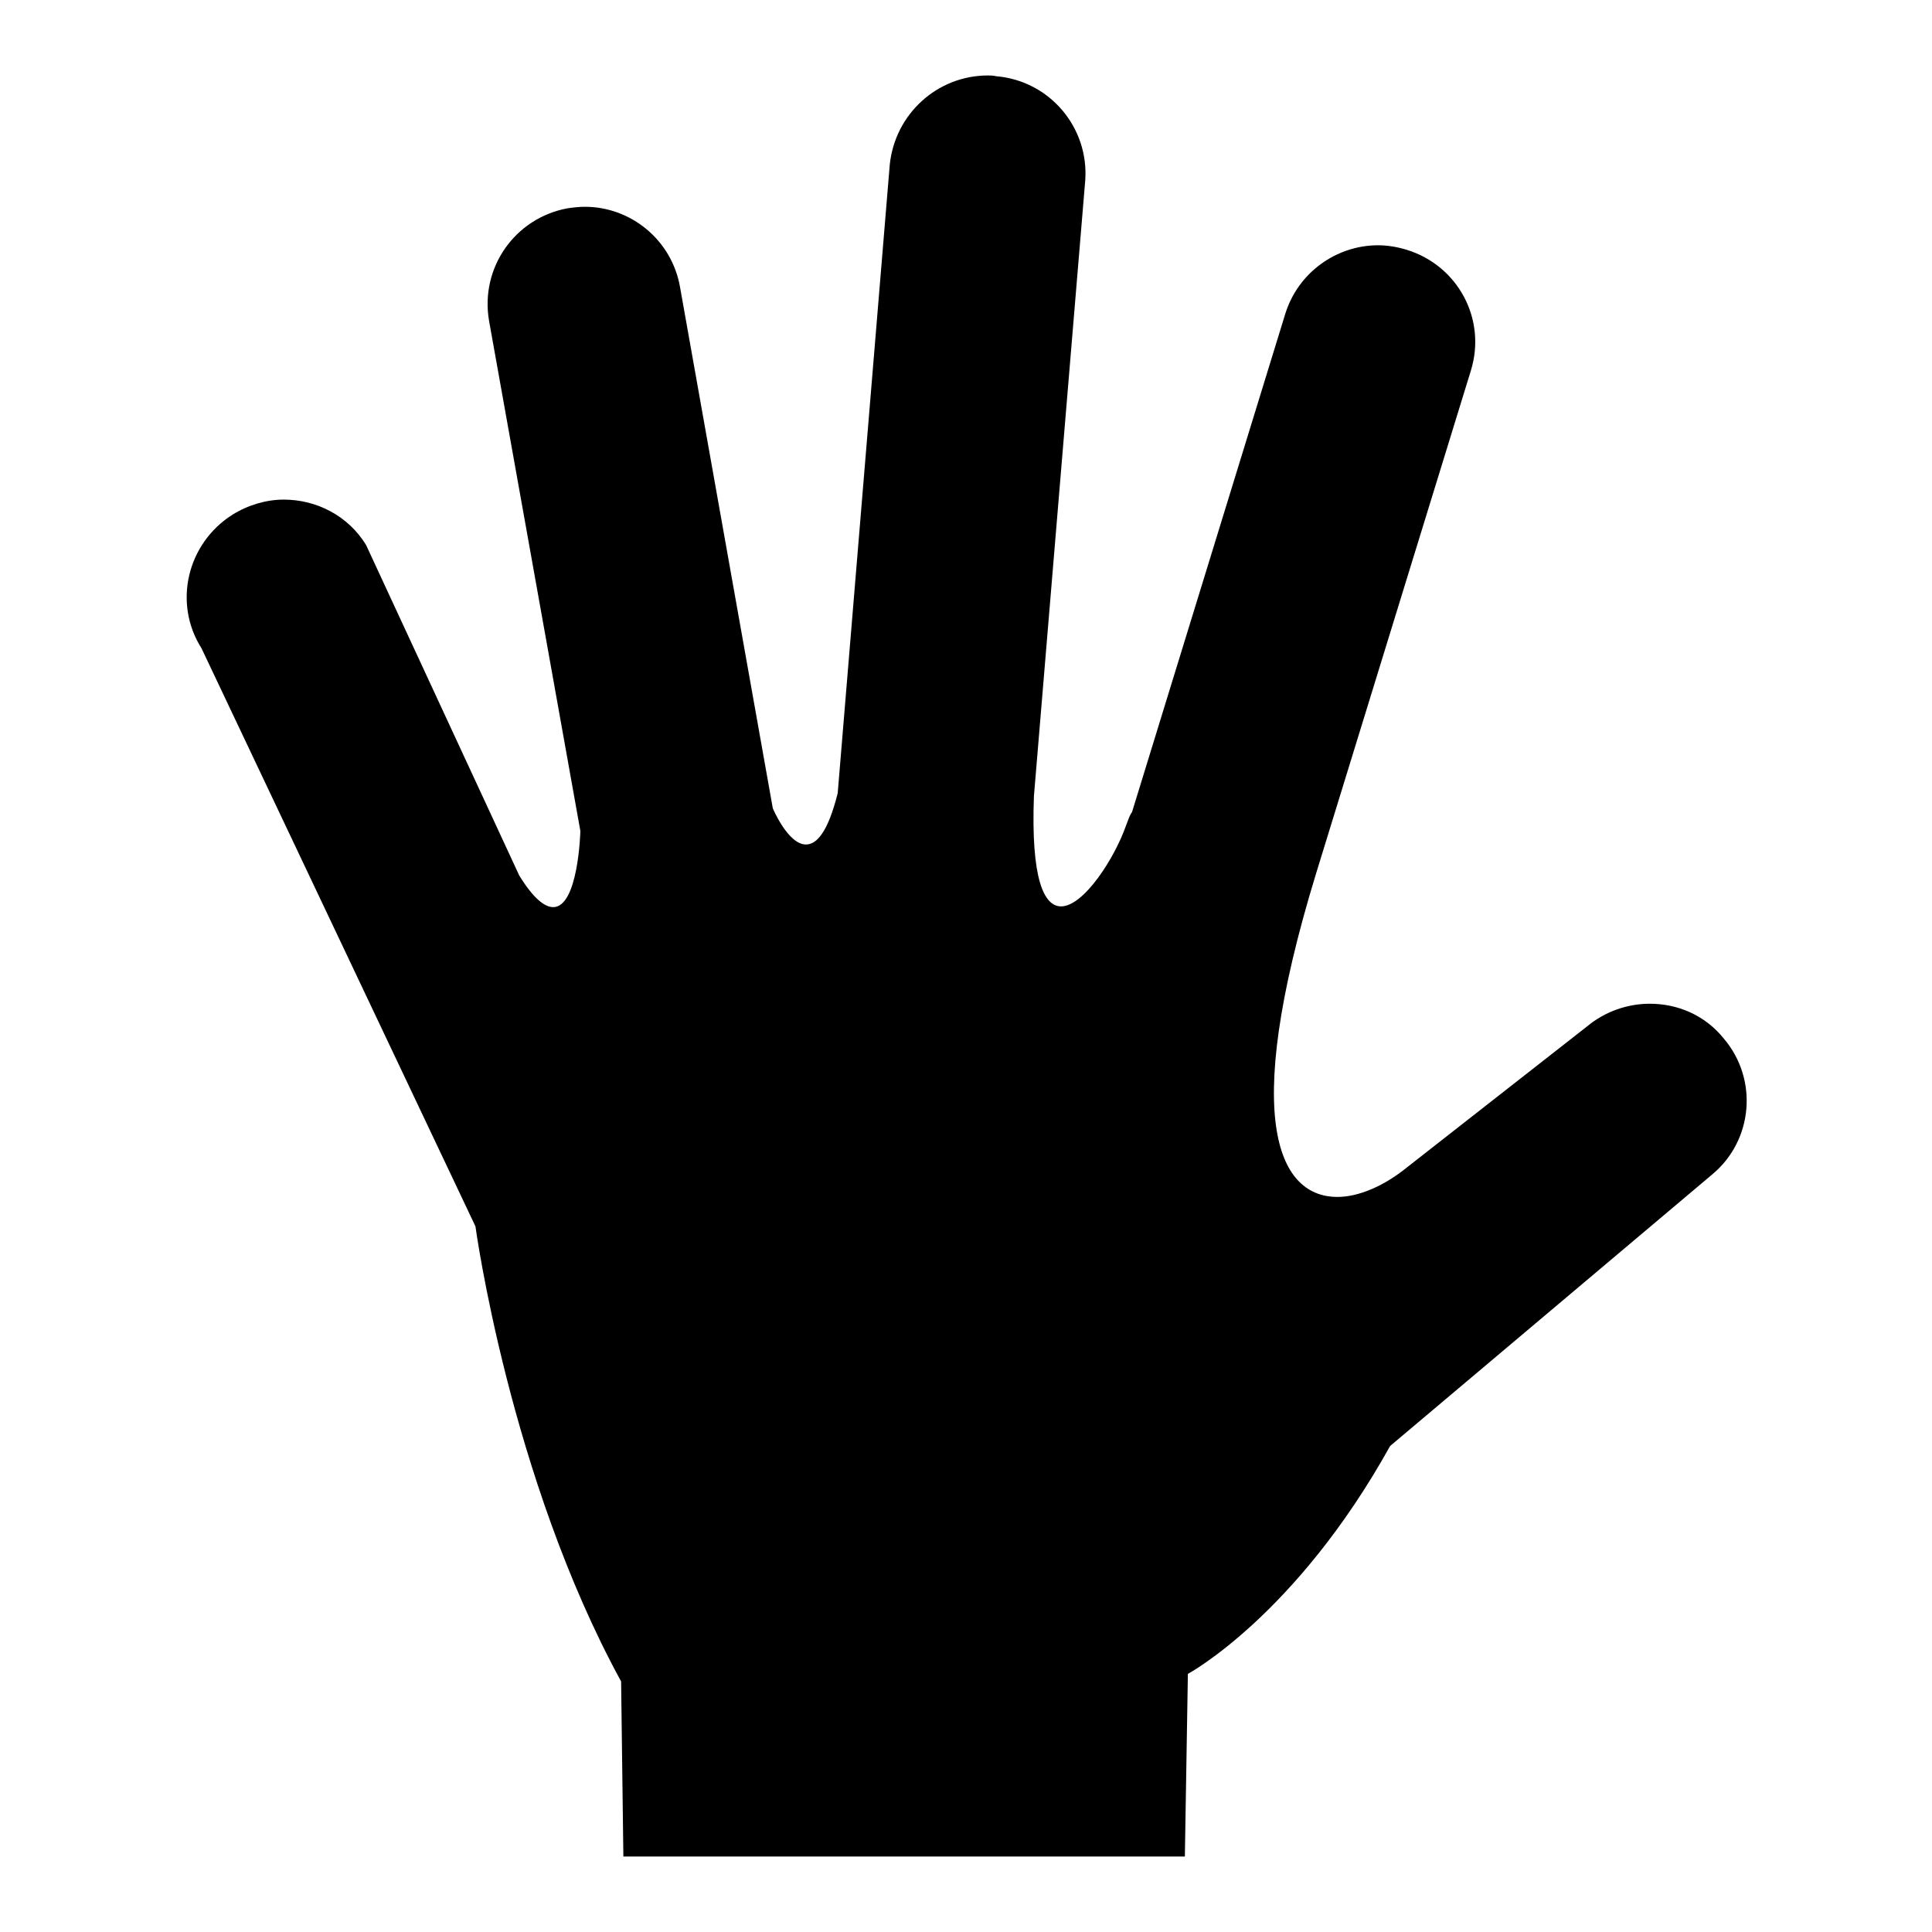 <?xml version="1.0" encoding="utf-8"?>
<!-- Svg Vector Icons : http://www.onlinewebfonts.com/icon -->
<!DOCTYPE svg PUBLIC "-//W3C//DTD SVG 1.1//EN" "http://www.w3.org/Graphics/SVG/1.1/DTD/svg11.dtd">
<svg version="1.1" xmlns="http://www.w3.org/2000/svg" xmlns:xlink="http://www.w3.org/1999/xlink" x="0px" y="0px" viewBox="0 0 256 256" enable-background="new 0 0 256 256" xml:space="preserve">
<g> <path fill="#000000" d="M130.9,10c0.3,0,0.7,0,1.1,0.1c7.1,0.6,12.3,6.8,11.8,13.8l-6.8,81.6c-0.4,10.9,1.3,14.6,3.6,14.6 c3,0,7.1-6.4,8.6-10.7c0.3-0.8,0.5-1.4,0.8-1.8l20.3-66c1.7-5.5,6.8-9.1,12.3-9.1c1.2,0,2.5,0.2,3.8,0.6c6.8,2.1,10.6,9.2,8.5,16 l-20.5,66.6c-10.3,33.6-4.6,42.9,2.8,42.9c2.9,0,6.1-1.5,8.7-3.5l24.4-19.1c2.4-2,5.4-3,8.3-3c3.7,0,7.3,1.5,9.8,4.6 c4.6,5.4,3.9,13.5-1.5,18l-42.7,36c-12.5,22.5-26.8,30.2-26.8,30.2L157,246H82.6l-0.3-23.2C67.5,195.7,63,162.5,63,162.5L26.7,85.9 c-3.8-6-1.9-13.9,4.1-17.7c2.1-1.3,4.5-2,6.8-2c4.3,0,8.5,2.1,10.9,6L68.8,116c0,0,0,0,0,0c1.9,3.1,3.4,4.2,4.5,4.2 c3.3,0,3.6-9.8,3.6-10.1L64.8,42.5c-1.2-7,3.4-13.6,10.4-14.9c0.7-0.1,1.5-0.2,2.3-0.2c6.1,0,11.5,4.4,12.6,10.6l12.3,69.1 c0,0,2,4.8,4.4,4.8c1.4,0,2.9-1.6,4.2-6.8l6.9-83.3C118.6,15.1,124.2,10,130.9,10"/></g>
</svg>